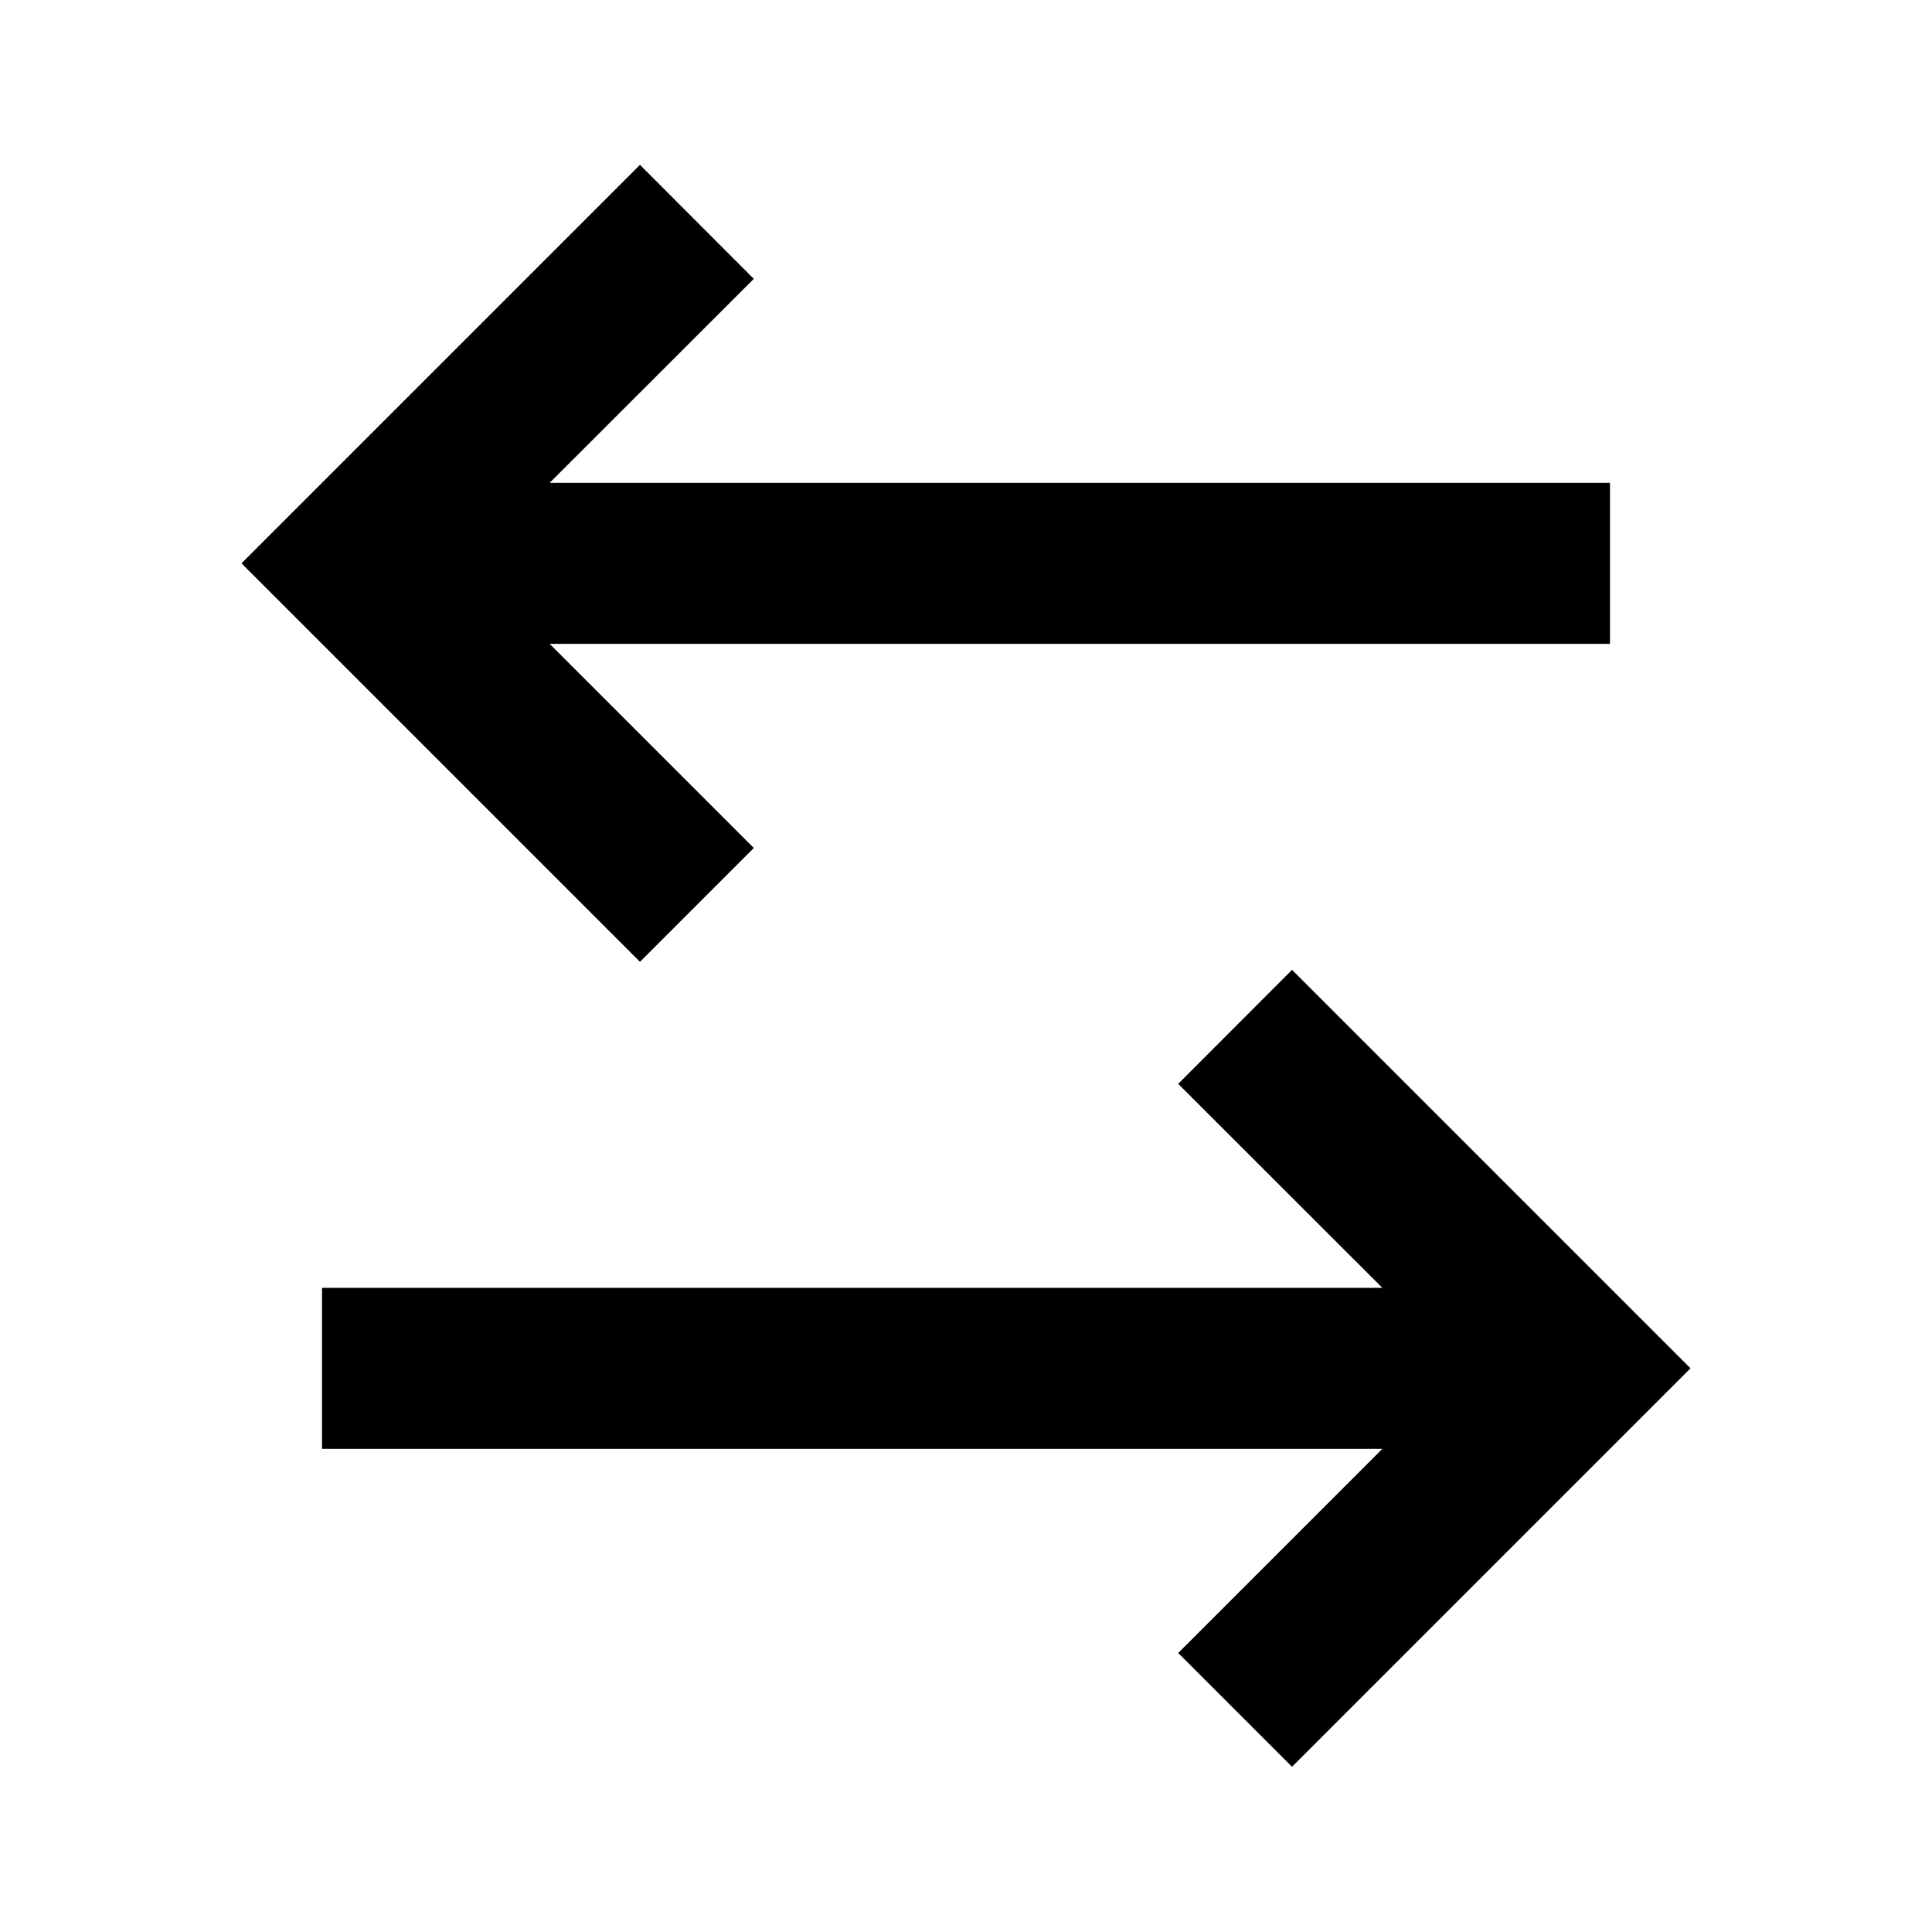 <svg xmlns="http://www.w3.org/2000/svg" fill="none" viewBox="0 0 12 12" height="12" width="12">
<path fill="black" d="M8.025 6.024L10.5 8.499L8.025 10.974L7.318 10.267L8.586 8.999L2 8.999V7.999L8.586 7.999L7.318 6.732L8.025 6.024ZM3.975 1.024L4.682 1.732L3.414 2.999L10 2.999V3.999L3.414 3.999L4.682 5.267L3.975 5.974L1.5 3.499L3.975 1.024Z"></path>
</svg>
